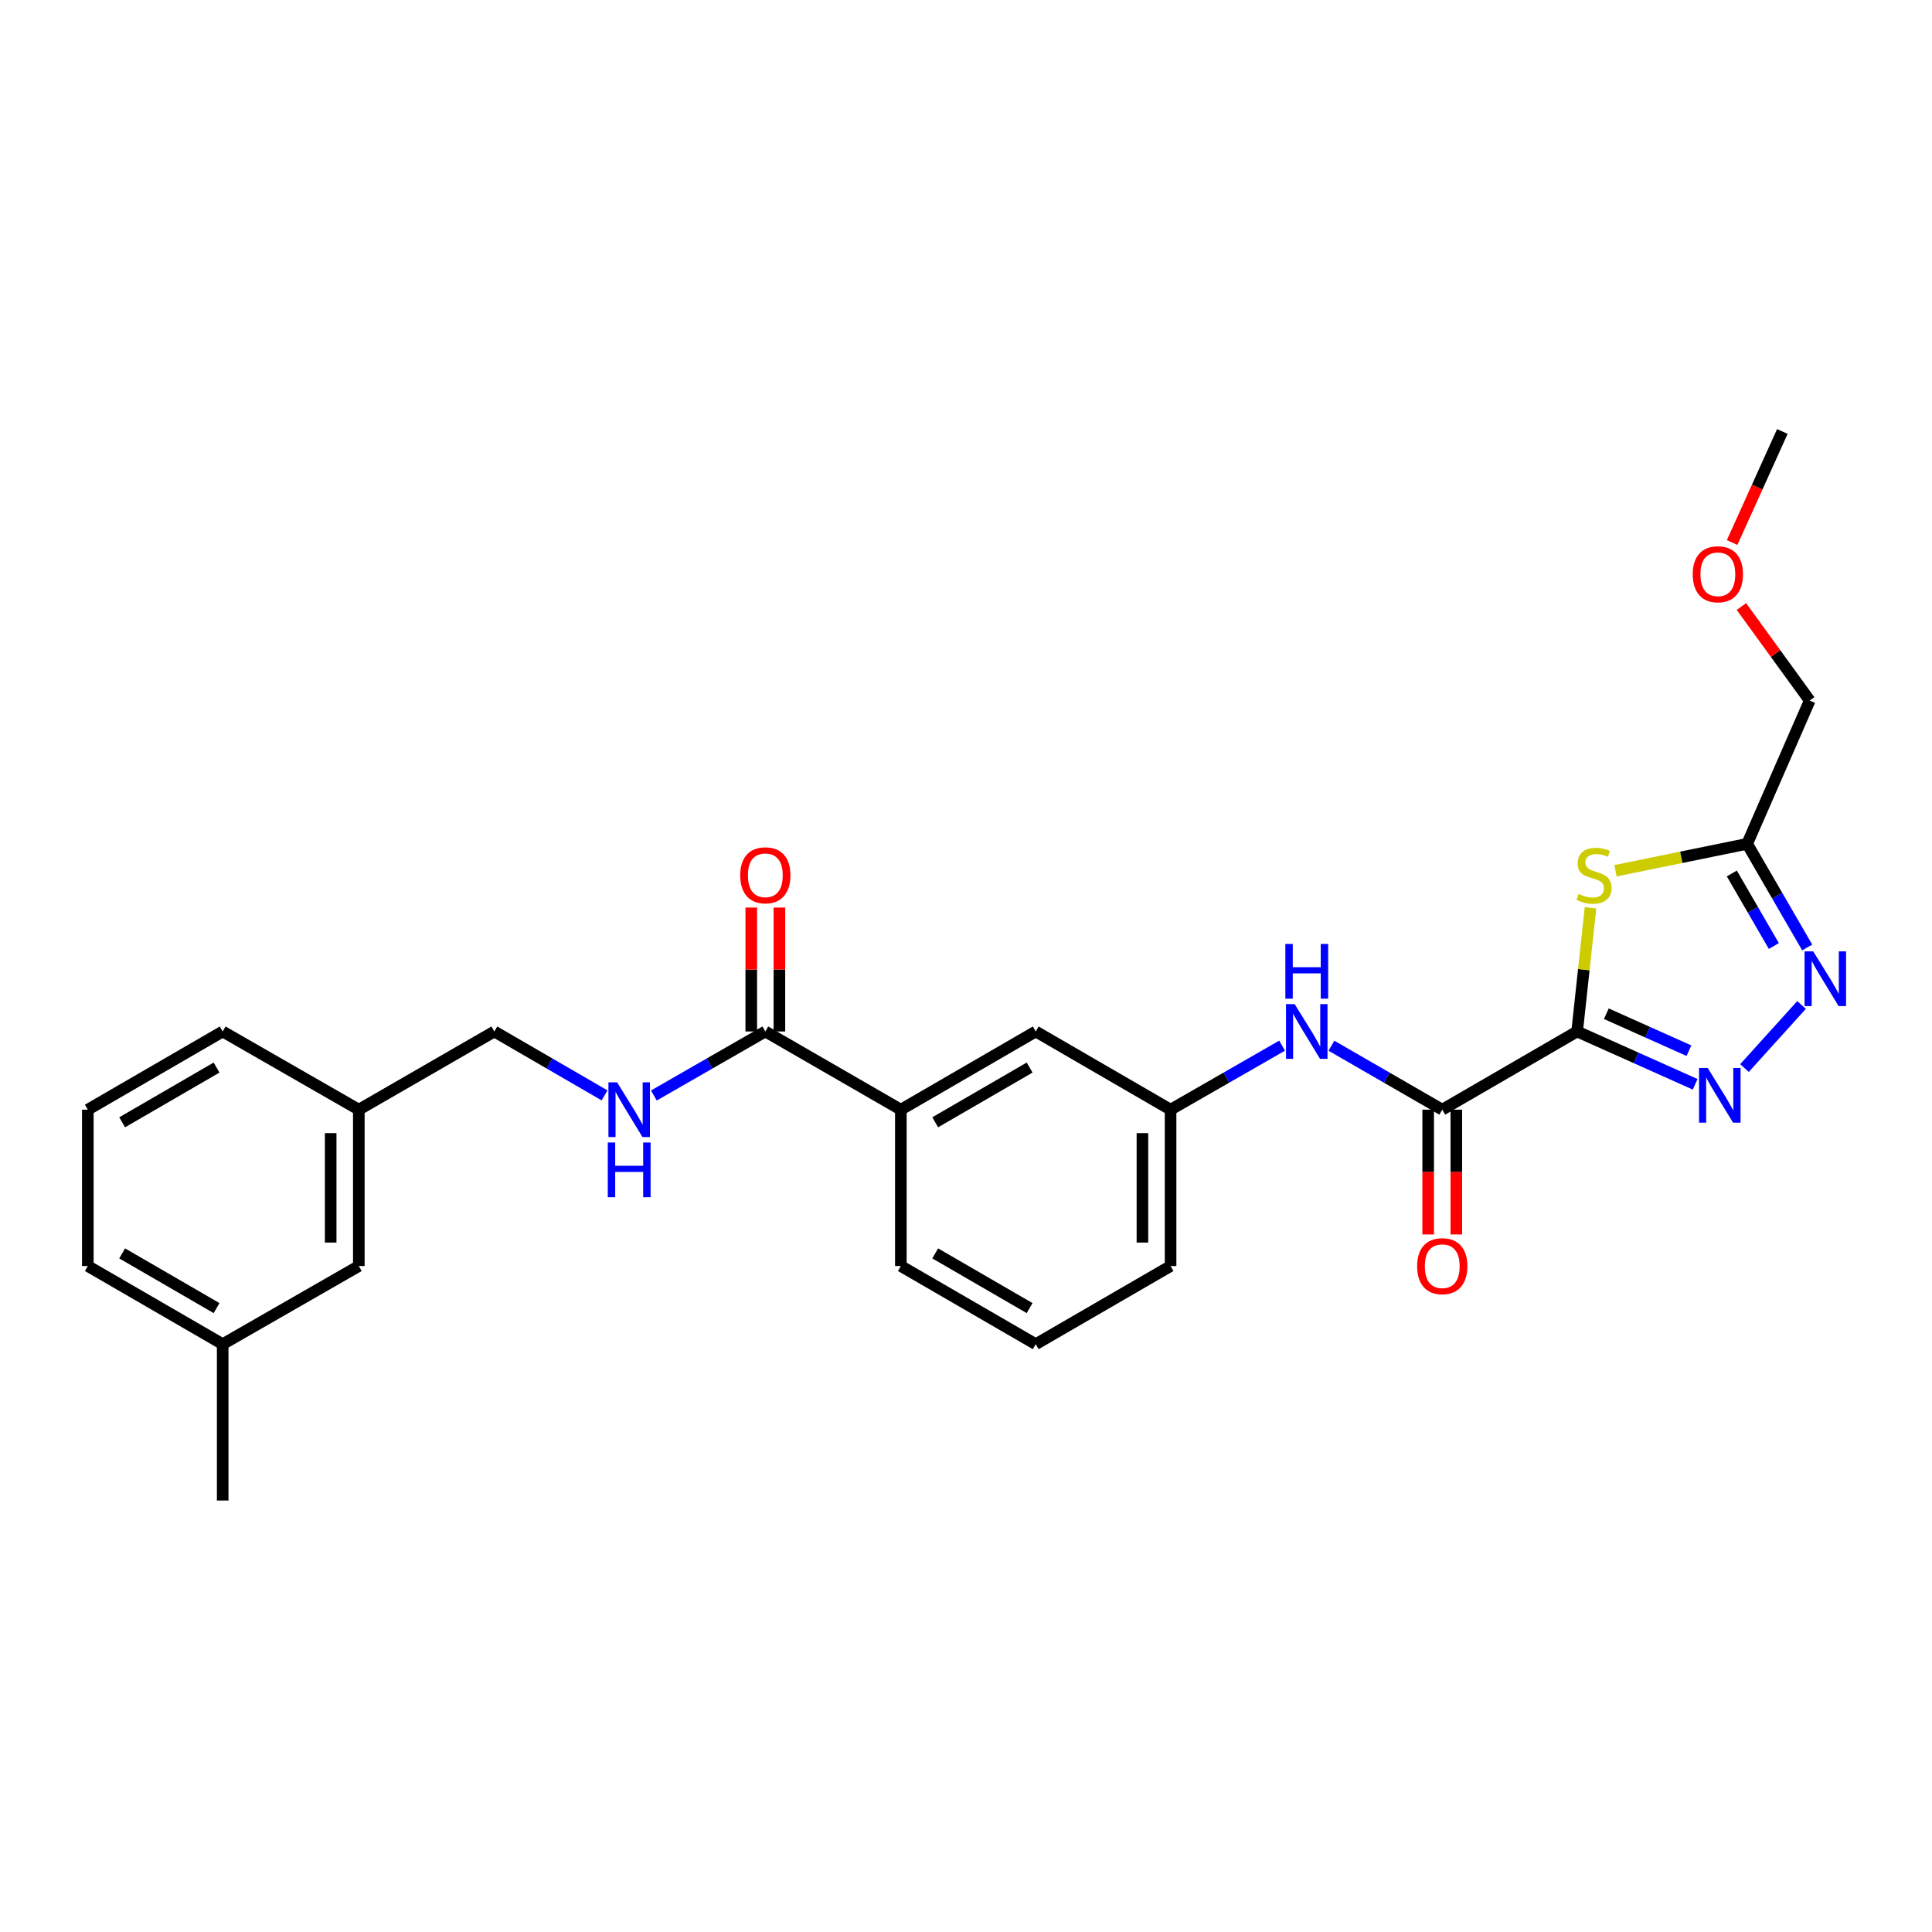 <?xml version='1.0' encoding='iso-8859-1'?>
<svg version='1.1' baseProfile='full'
              xmlns='http://www.w3.org/2000/svg'
                      xmlns:rdkit='http://www.rdkit.org/xml'
                      xmlns:xlink='http://www.w3.org/1999/xlink'
                  xml:space='preserve'
width='1000px' height='1000px' viewBox='0 0 1000 1000'>
<!-- END OF HEADER -->
<rect style='opacity:1.0;fill:#FFFFFF;stroke:none' width='1000' height='1000' x='0' y='0'> </rect>
<path class='bond-0' d='M 816.321,533.896 L 846.863,547.563' style='fill:none;fill-rule:evenodd;stroke:#000000;stroke-width:6px;stroke-linecap:butt;stroke-linejoin:miter;stroke-opacity:1' />
<path class='bond-0' d='M 846.863,547.563 L 877.405,561.231' style='fill:none;fill-rule:evenodd;stroke:#0000FF;stroke-width:6px;stroke-linecap:butt;stroke-linejoin:miter;stroke-opacity:1' />
<path class='bond-0' d='M 831.435,524.699 L 852.814,534.266' style='fill:none;fill-rule:evenodd;stroke:#000000;stroke-width:6px;stroke-linecap:butt;stroke-linejoin:miter;stroke-opacity:1' />
<path class='bond-0' d='M 852.814,534.266 L 874.193,543.833' style='fill:none;fill-rule:evenodd;stroke:#0000FF;stroke-width:6px;stroke-linecap:butt;stroke-linejoin:miter;stroke-opacity:1' />
<path class='bond-1' d='M 816.321,533.896 L 819.782,501.89' style='fill:none;fill-rule:evenodd;stroke:#000000;stroke-width:6px;stroke-linecap:butt;stroke-linejoin:miter;stroke-opacity:1' />
<path class='bond-1' d='M 819.782,501.89 L 823.242,469.883' style='fill:none;fill-rule:evenodd;stroke:#CCCC00;stroke-width:6px;stroke-linecap:butt;stroke-linejoin:miter;stroke-opacity:1' />
<path class='bond-3' d='M 816.321,533.896 L 746.506,574.364' style='fill:none;fill-rule:evenodd;stroke:#000000;stroke-width:6px;stroke-linecap:butt;stroke-linejoin:miter;stroke-opacity:1' />
<path class='bond-2' d='M 902.942,552.823 L 932.484,520.173' style='fill:none;fill-rule:evenodd;stroke:#0000FF;stroke-width:6px;stroke-linecap:butt;stroke-linejoin:miter;stroke-opacity:1' />
<path class='bond-4' d='M 836.173,450.698 L 870.252,443.732' style='fill:none;fill-rule:evenodd;stroke:#CCCC00;stroke-width:6px;stroke-linecap:butt;stroke-linejoin:miter;stroke-opacity:1' />
<path class='bond-4' d='M 870.252,443.732 L 904.331,436.765' style='fill:none;fill-rule:evenodd;stroke:#000000;stroke-width:6px;stroke-linecap:butt;stroke-linejoin:miter;stroke-opacity:1' />
<path class='bond-27' d='M 935.41,490.403 L 919.87,463.584' style='fill:none;fill-rule:evenodd;stroke:#0000FF;stroke-width:6px;stroke-linecap:butt;stroke-linejoin:miter;stroke-opacity:1' />
<path class='bond-27' d='M 919.87,463.584 L 904.331,436.765' style='fill:none;fill-rule:evenodd;stroke:#000000;stroke-width:6px;stroke-linecap:butt;stroke-linejoin:miter;stroke-opacity:1' />
<path class='bond-27' d='M 918.142,489.661 L 907.265,470.888' style='fill:none;fill-rule:evenodd;stroke:#0000FF;stroke-width:6px;stroke-linecap:butt;stroke-linejoin:miter;stroke-opacity:1' />
<path class='bond-27' d='M 907.265,470.888 L 896.387,452.114' style='fill:none;fill-rule:evenodd;stroke:#000000;stroke-width:6px;stroke-linecap:butt;stroke-linejoin:miter;stroke-opacity:1' />
<path class='bond-6' d='M 746.506,574.364 L 717.823,557.813' style='fill:none;fill-rule:evenodd;stroke:#000000;stroke-width:6px;stroke-linecap:butt;stroke-linejoin:miter;stroke-opacity:1' />
<path class='bond-6' d='M 717.823,557.813 L 689.139,541.261' style='fill:none;fill-rule:evenodd;stroke:#0000FF;stroke-width:6px;stroke-linecap:butt;stroke-linejoin:miter;stroke-opacity:1' />
<path class='bond-9' d='M 739.222,574.364 L 739.222,606.656' style='fill:none;fill-rule:evenodd;stroke:#000000;stroke-width:6px;stroke-linecap:butt;stroke-linejoin:miter;stroke-opacity:1' />
<path class='bond-9' d='M 739.222,606.656 L 739.222,638.949' style='fill:none;fill-rule:evenodd;stroke:#FF0000;stroke-width:6px;stroke-linecap:butt;stroke-linejoin:miter;stroke-opacity:1' />
<path class='bond-9' d='M 753.79,574.364 L 753.79,606.656' style='fill:none;fill-rule:evenodd;stroke:#000000;stroke-width:6px;stroke-linecap:butt;stroke-linejoin:miter;stroke-opacity:1' />
<path class='bond-9' d='M 753.79,606.656 L 753.79,638.949' style='fill:none;fill-rule:evenodd;stroke:#FF0000;stroke-width:6px;stroke-linecap:butt;stroke-linejoin:miter;stroke-opacity:1' />
<path class='bond-16' d='M 904.331,436.765 L 936.706,362.603' style='fill:none;fill-rule:evenodd;stroke:#000000;stroke-width:6px;stroke-linecap:butt;stroke-linejoin:miter;stroke-opacity:1' />
<path class='bond-5' d='M 396.134,533.896 L 466.281,574.364' style='fill:none;fill-rule:evenodd;stroke:#000000;stroke-width:6px;stroke-linecap:butt;stroke-linejoin:miter;stroke-opacity:1' />
<path class='bond-7' d='M 396.134,533.896 L 367.284,550.463' style='fill:none;fill-rule:evenodd;stroke:#000000;stroke-width:6px;stroke-linecap:butt;stroke-linejoin:miter;stroke-opacity:1' />
<path class='bond-7' d='M 367.284,550.463 L 338.435,567.03' style='fill:none;fill-rule:evenodd;stroke:#0000FF;stroke-width:6px;stroke-linecap:butt;stroke-linejoin:miter;stroke-opacity:1' />
<path class='bond-12' d='M 403.418,533.896 L 403.418,501.824' style='fill:none;fill-rule:evenodd;stroke:#000000;stroke-width:6px;stroke-linecap:butt;stroke-linejoin:miter;stroke-opacity:1' />
<path class='bond-12' d='M 403.418,501.824 L 403.418,469.751' style='fill:none;fill-rule:evenodd;stroke:#FF0000;stroke-width:6px;stroke-linecap:butt;stroke-linejoin:miter;stroke-opacity:1' />
<path class='bond-12' d='M 388.85,533.896 L 388.85,501.824' style='fill:none;fill-rule:evenodd;stroke:#000000;stroke-width:6px;stroke-linecap:butt;stroke-linejoin:miter;stroke-opacity:1' />
<path class='bond-12' d='M 388.85,501.824 L 388.85,469.751' style='fill:none;fill-rule:evenodd;stroke:#FF0000;stroke-width:6px;stroke-linecap:butt;stroke-linejoin:miter;stroke-opacity:1' />
<path class='bond-10' d='M 663.603,541.229 L 634.745,557.796' style='fill:none;fill-rule:evenodd;stroke:#0000FF;stroke-width:6px;stroke-linecap:butt;stroke-linejoin:miter;stroke-opacity:1' />
<path class='bond-10' d='M 634.745,557.796 L 605.888,574.364' style='fill:none;fill-rule:evenodd;stroke:#000000;stroke-width:6px;stroke-linecap:butt;stroke-linejoin:miter;stroke-opacity:1' />
<path class='bond-13' d='M 312.906,566.967 L 284.389,550.431' style='fill:none;fill-rule:evenodd;stroke:#0000FF;stroke-width:6px;stroke-linecap:butt;stroke-linejoin:miter;stroke-opacity:1' />
<path class='bond-13' d='M 284.389,550.431 L 255.872,533.896' style='fill:none;fill-rule:evenodd;stroke:#000000;stroke-width:6px;stroke-linecap:butt;stroke-linejoin:miter;stroke-opacity:1' />
<path class='bond-8' d='M 466.281,574.364 L 536.097,533.896' style='fill:none;fill-rule:evenodd;stroke:#000000;stroke-width:6px;stroke-linecap:butt;stroke-linejoin:miter;stroke-opacity:1' />
<path class='bond-8' d='M 484.059,580.898 L 532.93,552.57' style='fill:none;fill-rule:evenodd;stroke:#000000;stroke-width:6px;stroke-linecap:butt;stroke-linejoin:miter;stroke-opacity:1' />
<path class='bond-28' d='M 466.281,574.364 L 466.281,655.292' style='fill:none;fill-rule:evenodd;stroke:#000000;stroke-width:6px;stroke-linecap:butt;stroke-linejoin:miter;stroke-opacity:1' />
<path class='bond-11' d='M 605.888,574.364 L 536.097,533.896' style='fill:none;fill-rule:evenodd;stroke:#000000;stroke-width:6px;stroke-linecap:butt;stroke-linejoin:miter;stroke-opacity:1' />
<path class='bond-22' d='M 605.888,574.364 L 605.888,655.292' style='fill:none;fill-rule:evenodd;stroke:#000000;stroke-width:6px;stroke-linecap:butt;stroke-linejoin:miter;stroke-opacity:1' />
<path class='bond-22' d='M 591.319,586.503 L 591.319,643.153' style='fill:none;fill-rule:evenodd;stroke:#000000;stroke-width:6px;stroke-linecap:butt;stroke-linejoin:miter;stroke-opacity:1' />
<path class='bond-15' d='M 255.872,533.896 L 185.725,574.364' style='fill:none;fill-rule:evenodd;stroke:#000000;stroke-width:6px;stroke-linecap:butt;stroke-linejoin:miter;stroke-opacity:1' />
<path class='bond-14' d='M 185.725,655.292 L 185.725,574.364' style='fill:none;fill-rule:evenodd;stroke:#000000;stroke-width:6px;stroke-linecap:butt;stroke-linejoin:miter;stroke-opacity:1' />
<path class='bond-14' d='M 171.156,643.153 L 171.156,586.503' style='fill:none;fill-rule:evenodd;stroke:#000000;stroke-width:6px;stroke-linecap:butt;stroke-linejoin:miter;stroke-opacity:1' />
<path class='bond-17' d='M 185.725,655.292 L 115.262,695.744' style='fill:none;fill-rule:evenodd;stroke:#000000;stroke-width:6px;stroke-linecap:butt;stroke-linejoin:miter;stroke-opacity:1' />
<path class='bond-23' d='M 185.725,574.364 L 115.262,533.896' style='fill:none;fill-rule:evenodd;stroke:#000000;stroke-width:6px;stroke-linecap:butt;stroke-linejoin:miter;stroke-opacity:1' />
<path class='bond-19' d='M 936.706,362.603 L 919.027,338.272' style='fill:none;fill-rule:evenodd;stroke:#000000;stroke-width:6px;stroke-linecap:butt;stroke-linejoin:miter;stroke-opacity:1' />
<path class='bond-19' d='M 919.027,338.272 L 901.349,313.941' style='fill:none;fill-rule:evenodd;stroke:#FF0000;stroke-width:6px;stroke-linecap:butt;stroke-linejoin:miter;stroke-opacity:1' />
<path class='bond-25' d='M 115.262,695.744 L 115.262,776.672' style='fill:none;fill-rule:evenodd;stroke:#000000;stroke-width:6px;stroke-linecap:butt;stroke-linejoin:miter;stroke-opacity:1' />
<path class='bond-29' d='M 115.262,695.744 L 45.455,655.292' style='fill:none;fill-rule:evenodd;stroke:#000000;stroke-width:6px;stroke-linecap:butt;stroke-linejoin:miter;stroke-opacity:1' />
<path class='bond-29' d='M 112.095,677.071 L 63.23,648.755' style='fill:none;fill-rule:evenodd;stroke:#000000;stroke-width:6px;stroke-linecap:butt;stroke-linejoin:miter;stroke-opacity:1' />
<path class='bond-18' d='M 466.281,655.292 L 536.097,695.744' style='fill:none;fill-rule:evenodd;stroke:#000000;stroke-width:6px;stroke-linecap:butt;stroke-linejoin:miter;stroke-opacity:1' />
<path class='bond-18' d='M 484.057,648.754 L 532.928,677.071' style='fill:none;fill-rule:evenodd;stroke:#000000;stroke-width:6px;stroke-linecap:butt;stroke-linejoin:miter;stroke-opacity:1' />
<path class='bond-26' d='M 896.547,280.813 L 909.544,252.07' style='fill:none;fill-rule:evenodd;stroke:#FF0000;stroke-width:6px;stroke-linecap:butt;stroke-linejoin:miter;stroke-opacity:1' />
<path class='bond-26' d='M 909.544,252.07 L 922.542,223.328' style='fill:none;fill-rule:evenodd;stroke:#000000;stroke-width:6px;stroke-linecap:butt;stroke-linejoin:miter;stroke-opacity:1' />
<path class='bond-20' d='M 536.097,695.744 L 605.888,655.292' style='fill:none;fill-rule:evenodd;stroke:#000000;stroke-width:6px;stroke-linecap:butt;stroke-linejoin:miter;stroke-opacity:1' />
<path class='bond-21' d='M 45.455,574.364 L 115.262,533.896' style='fill:none;fill-rule:evenodd;stroke:#000000;stroke-width:6px;stroke-linecap:butt;stroke-linejoin:miter;stroke-opacity:1' />
<path class='bond-21' d='M 63.232,580.898 L 112.097,552.57' style='fill:none;fill-rule:evenodd;stroke:#000000;stroke-width:6px;stroke-linecap:butt;stroke-linejoin:miter;stroke-opacity:1' />
<path class='bond-24' d='M 45.455,574.364 L 45.455,655.292' style='fill:none;fill-rule:evenodd;stroke:#000000;stroke-width:6px;stroke-linecap:butt;stroke-linejoin:miter;stroke-opacity:1' />
<path  class='atom-1' d='M 883.907 552.782
L 893.187 567.782
Q 894.107 569.262, 895.587 571.942
Q 897.067 574.622, 897.147 574.782
L 897.147 552.782
L 900.907 552.782
L 900.907 581.102
L 897.027 581.102
L 887.067 564.702
Q 885.907 562.782, 884.667 560.582
Q 883.467 558.382, 883.107 557.702
L 883.107 581.102
L 879.427 581.102
L 879.427 552.782
L 883.907 552.782
' fill='#0000FF'/>
<path  class='atom-2' d='M 817.071 462.688
Q 817.391 462.808, 818.711 463.368
Q 820.031 463.928, 821.471 464.288
Q 822.951 464.608, 824.391 464.608
Q 827.071 464.608, 828.631 463.328
Q 830.191 462.008, 830.191 459.728
Q 830.191 458.168, 829.391 457.208
Q 828.631 456.248, 827.431 455.728
Q 826.231 455.208, 824.231 454.608
Q 821.711 453.848, 820.191 453.128
Q 818.711 452.408, 817.631 450.888
Q 816.591 449.368, 816.591 446.808
Q 816.591 443.248, 818.991 441.048
Q 821.431 438.848, 826.231 438.848
Q 829.511 438.848, 833.231 440.408
L 832.311 443.488
Q 828.911 442.088, 826.351 442.088
Q 823.591 442.088, 822.071 443.248
Q 820.551 444.368, 820.591 446.328
Q 820.591 447.848, 821.351 448.768
Q 822.151 449.688, 823.271 450.208
Q 824.431 450.728, 826.351 451.328
Q 828.911 452.128, 830.431 452.928
Q 831.951 453.728, 833.031 455.368
Q 834.151 456.968, 834.151 459.728
Q 834.151 463.648, 831.511 465.768
Q 828.911 467.848, 824.551 467.848
Q 822.031 467.848, 820.111 467.288
Q 818.231 466.768, 815.991 465.848
L 817.071 462.688
' fill='#CCCC00'/>
<path  class='atom-3' d='M 938.523 492.42
L 947.803 507.42
Q 948.723 508.9, 950.203 511.58
Q 951.683 514.26, 951.763 514.42
L 951.763 492.42
L 955.523 492.42
L 955.523 520.74
L 951.643 520.74
L 941.683 504.34
Q 940.523 502.42, 939.283 500.22
Q 938.083 498.02, 937.723 497.34
L 937.723 520.74
L 934.043 520.74
L 934.043 492.42
L 938.523 492.42
' fill='#0000FF'/>
<path  class='atom-7' d='M 670.115 519.736
L 679.395 534.736
Q 680.315 536.216, 681.795 538.896
Q 683.275 541.576, 683.355 541.736
L 683.355 519.736
L 687.115 519.736
L 687.115 548.056
L 683.235 548.056
L 673.275 531.656
Q 672.115 529.736, 670.875 527.536
Q 669.675 525.336, 669.315 524.656
L 669.315 548.056
L 665.635 548.056
L 665.635 519.736
L 670.115 519.736
' fill='#0000FF'/>
<path  class='atom-7' d='M 665.295 488.584
L 669.135 488.584
L 669.135 500.624
L 683.615 500.624
L 683.615 488.584
L 687.455 488.584
L 687.455 516.904
L 683.615 516.904
L 683.615 503.824
L 669.135 503.824
L 669.135 516.904
L 665.295 516.904
L 665.295 488.584
' fill='#0000FF'/>
<path  class='atom-8' d='M 319.403 560.204
L 328.683 575.204
Q 329.603 576.684, 331.083 579.364
Q 332.563 582.044, 332.643 582.204
L 332.643 560.204
L 336.403 560.204
L 336.403 588.524
L 332.523 588.524
L 322.563 572.124
Q 321.403 570.204, 320.163 568.004
Q 318.963 565.804, 318.603 565.124
L 318.603 588.524
L 314.923 588.524
L 314.923 560.204
L 319.403 560.204
' fill='#0000FF'/>
<path  class='atom-8' d='M 314.583 591.356
L 318.423 591.356
L 318.423 603.396
L 332.903 603.396
L 332.903 591.356
L 336.743 591.356
L 336.743 619.676
L 332.903 619.676
L 332.903 606.596
L 318.423 606.596
L 318.423 619.676
L 314.583 619.676
L 314.583 591.356
' fill='#0000FF'/>
<path  class='atom-10' d='M 733.506 655.372
Q 733.506 648.572, 736.866 644.772
Q 740.226 640.972, 746.506 640.972
Q 752.786 640.972, 756.146 644.772
Q 759.506 648.572, 759.506 655.372
Q 759.506 662.252, 756.106 666.172
Q 752.706 670.052, 746.506 670.052
Q 740.266 670.052, 736.866 666.172
Q 733.506 662.292, 733.506 655.372
M 746.506 666.852
Q 750.826 666.852, 753.146 663.972
Q 755.506 661.052, 755.506 655.372
Q 755.506 649.812, 753.146 647.012
Q 750.826 644.172, 746.506 644.172
Q 742.186 644.172, 739.826 646.972
Q 737.506 649.772, 737.506 655.372
Q 737.506 661.092, 739.826 663.972
Q 742.186 666.852, 746.506 666.852
' fill='#FF0000'/>
<path  class='atom-13' d='M 383.134 453.048
Q 383.134 446.248, 386.494 442.448
Q 389.854 438.648, 396.134 438.648
Q 402.414 438.648, 405.774 442.448
Q 409.134 446.248, 409.134 453.048
Q 409.134 459.928, 405.734 463.848
Q 402.334 467.728, 396.134 467.728
Q 389.894 467.728, 386.494 463.848
Q 383.134 459.968, 383.134 453.048
M 396.134 464.528
Q 400.454 464.528, 402.774 461.648
Q 405.134 458.728, 405.134 453.048
Q 405.134 447.488, 402.774 444.688
Q 400.454 441.848, 396.134 441.848
Q 391.814 441.848, 389.454 444.648
Q 387.134 447.448, 387.134 453.048
Q 387.134 458.768, 389.454 461.648
Q 391.814 464.528, 396.134 464.528
' fill='#FF0000'/>
<path  class='atom-20' d='M 876.156 297.238
Q 876.156 290.438, 879.516 286.638
Q 882.876 282.838, 889.156 282.838
Q 895.436 282.838, 898.796 286.638
Q 902.156 290.438, 902.156 297.238
Q 902.156 304.118, 898.756 308.038
Q 895.356 311.918, 889.156 311.918
Q 882.916 311.918, 879.516 308.038
Q 876.156 304.158, 876.156 297.238
M 889.156 308.718
Q 893.476 308.718, 895.796 305.838
Q 898.156 302.918, 898.156 297.238
Q 898.156 291.678, 895.796 288.878
Q 893.476 286.038, 889.156 286.038
Q 884.836 286.038, 882.476 288.838
Q 880.156 291.638, 880.156 297.238
Q 880.156 302.958, 882.476 305.838
Q 884.836 308.718, 889.156 308.718
' fill='#FF0000'/>
</svg>
